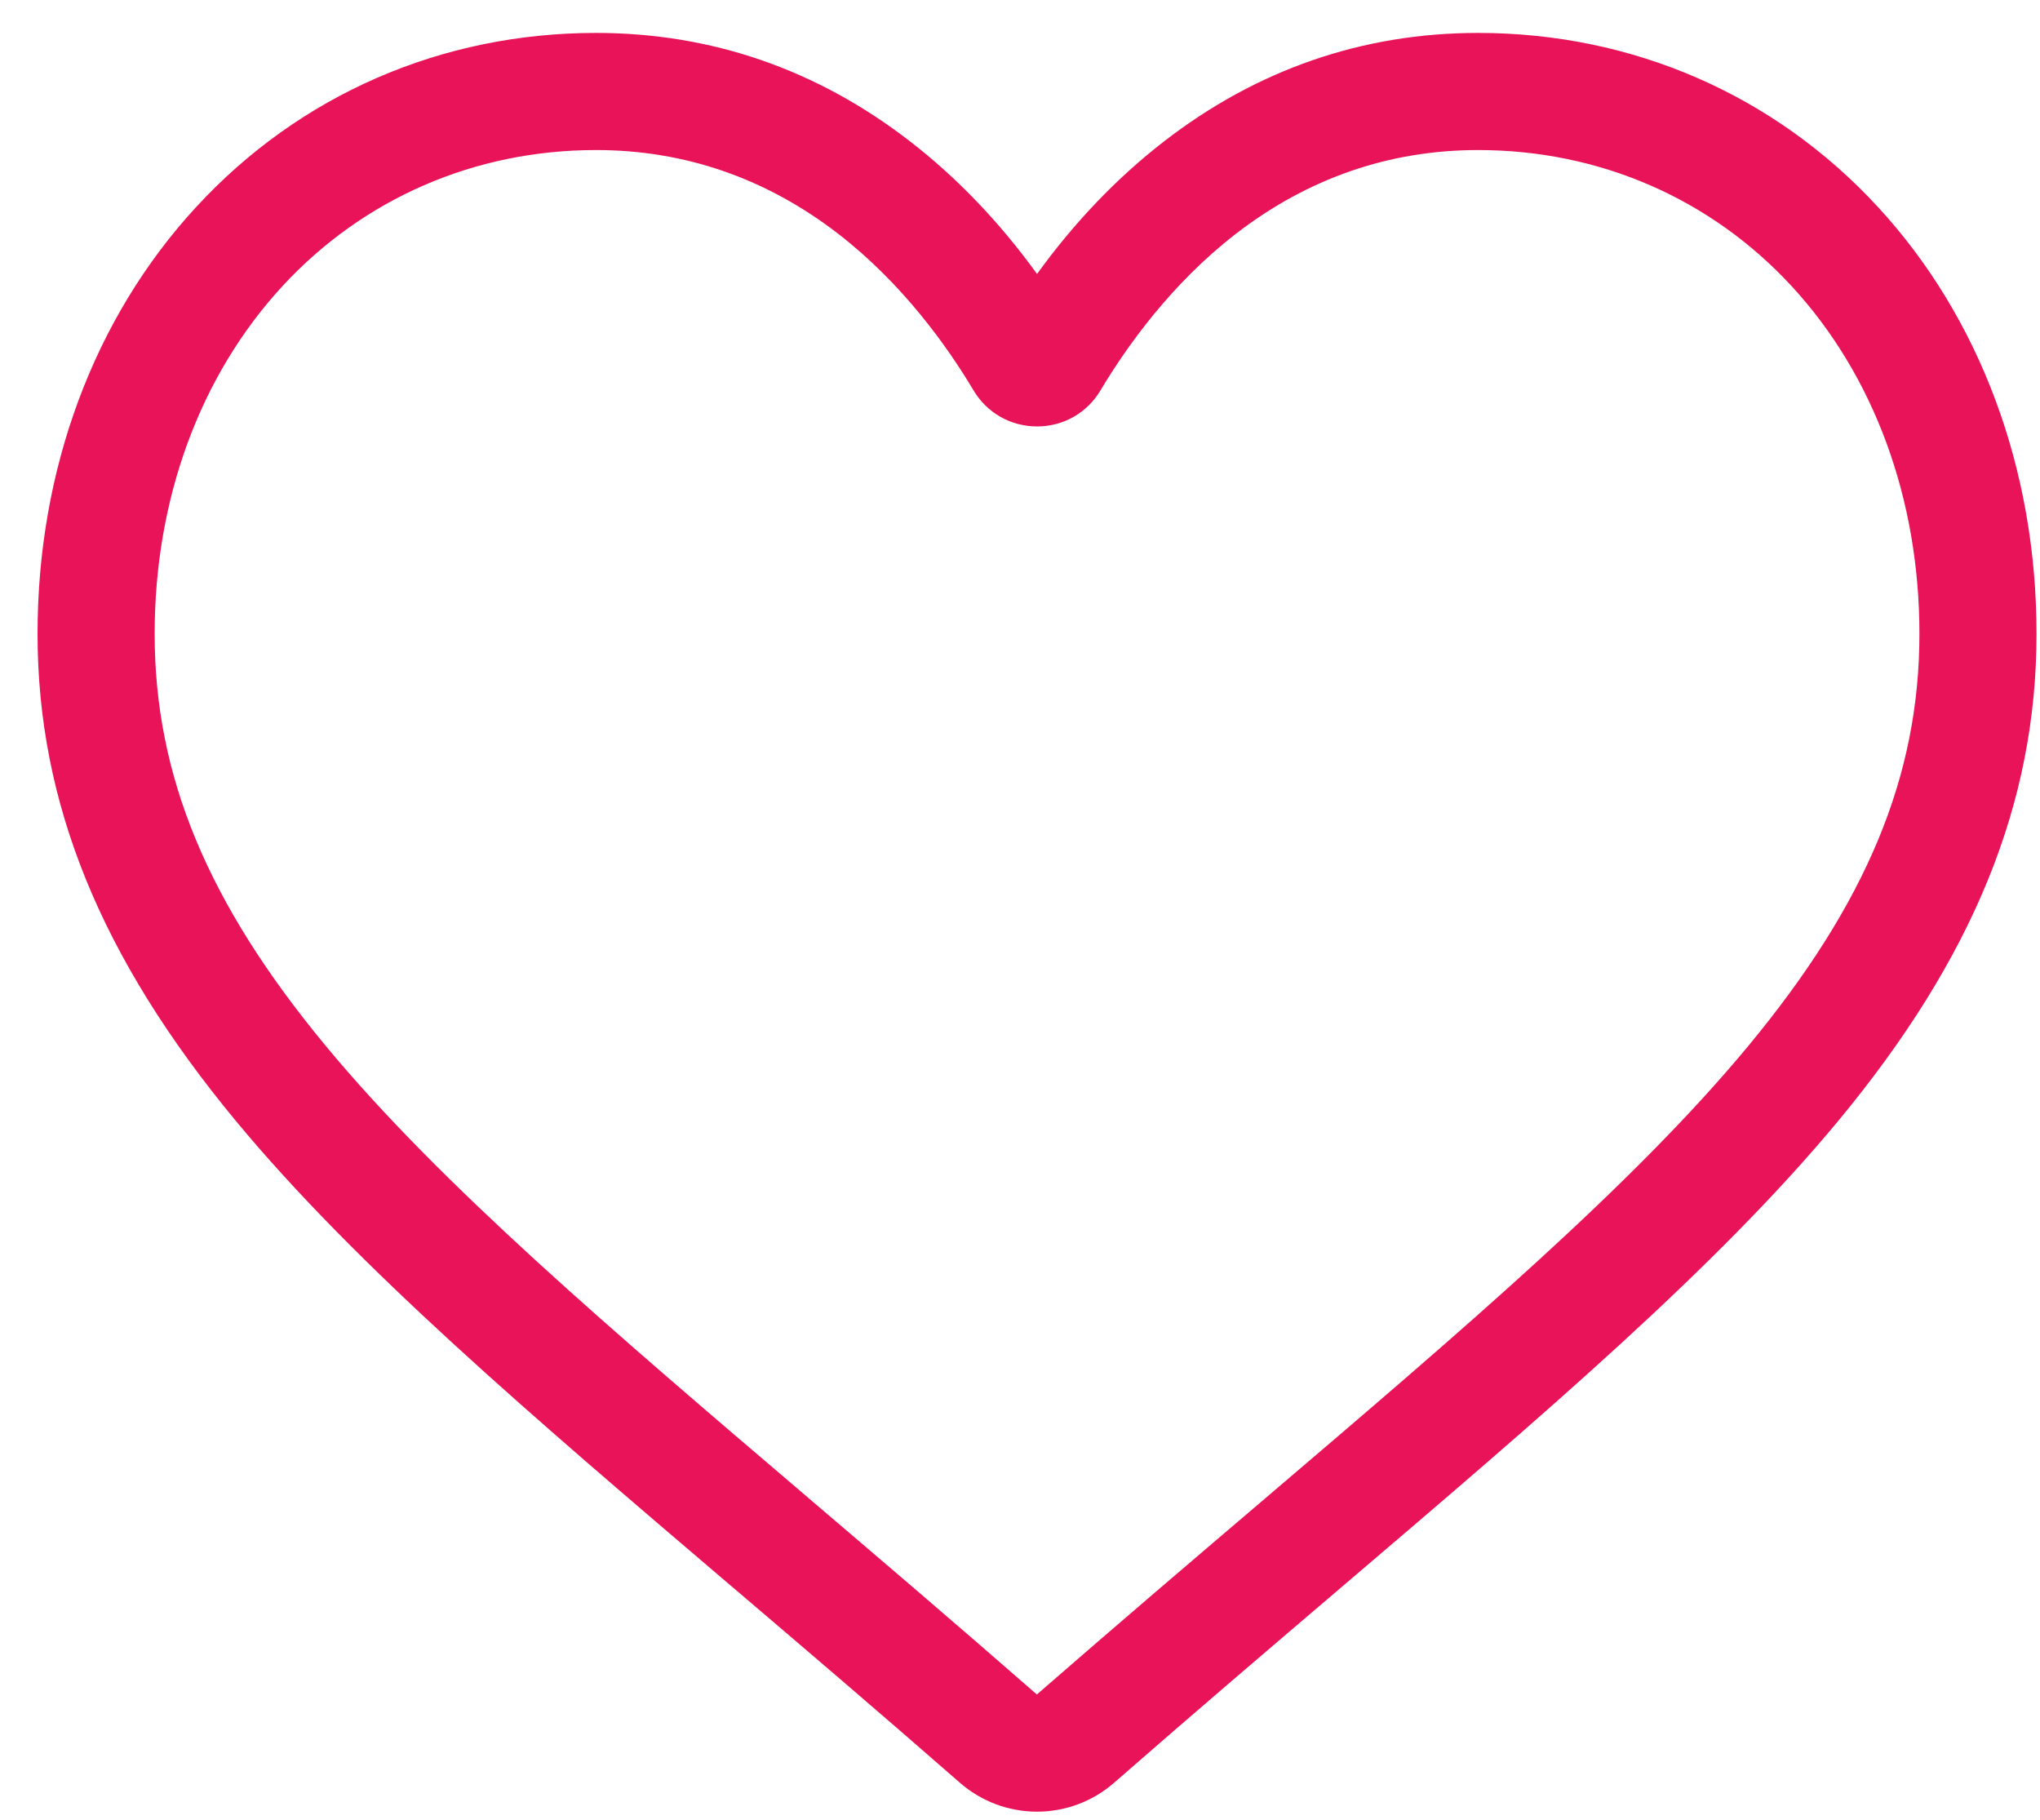 <svg xmlns="http://www.w3.org/2000/svg" fill="none" viewBox="0 0 37 33" height="33" width="37">
<path fill="#E9135A" d="M18.809 32.853C18.293 32.853 17.795 32.666 17.407 32.326C15.943 31.045 14.531 29.842 13.285 28.78L13.278 28.775C9.626 25.662 6.472 22.974 4.277 20.326C1.824 17.366 0.681 14.559 0.681 11.493C0.681 8.514 1.703 5.765 3.558 3.754C5.434 1.718 8.009 0.597 10.81 0.597C12.902 0.597 14.819 1.259 16.506 2.564C17.357 3.222 18.129 4.028 18.809 4.968C19.489 4.028 20.261 3.222 21.112 2.564C22.799 1.259 24.716 0.597 26.809 0.597C29.608 0.597 32.184 1.718 34.061 3.754C35.915 5.765 36.937 8.514 36.937 11.493C36.937 14.559 35.794 17.366 33.341 20.326C31.146 22.974 27.992 25.662 24.34 28.774C23.093 29.837 21.678 31.043 20.21 32.326C19.822 32.666 19.324 32.853 18.809 32.853ZM10.81 2.721C8.61 2.721 6.589 3.599 5.119 5.193C3.627 6.812 2.805 9.049 2.805 11.493C2.805 14.072 3.763 16.378 5.912 18.971C7.989 21.477 11.079 24.11 14.656 27.158L14.662 27.164C15.913 28.23 17.331 29.438 18.806 30.728C20.29 29.435 21.71 28.225 22.963 27.158C26.54 24.109 29.629 21.477 31.706 18.971C33.855 16.378 34.813 14.072 34.813 11.493C34.813 9.049 33.991 6.812 32.499 5.193C31.029 3.599 29.008 2.721 26.809 2.721C25.197 2.721 23.718 3.233 22.411 4.243C21.247 5.144 20.436 6.282 19.96 7.079C19.716 7.489 19.286 7.733 18.809 7.733C18.332 7.733 17.902 7.489 17.657 7.079C17.182 6.282 16.371 5.144 15.207 4.243C13.9 3.233 12.421 2.721 10.81 2.721Z"></path>
</svg>
